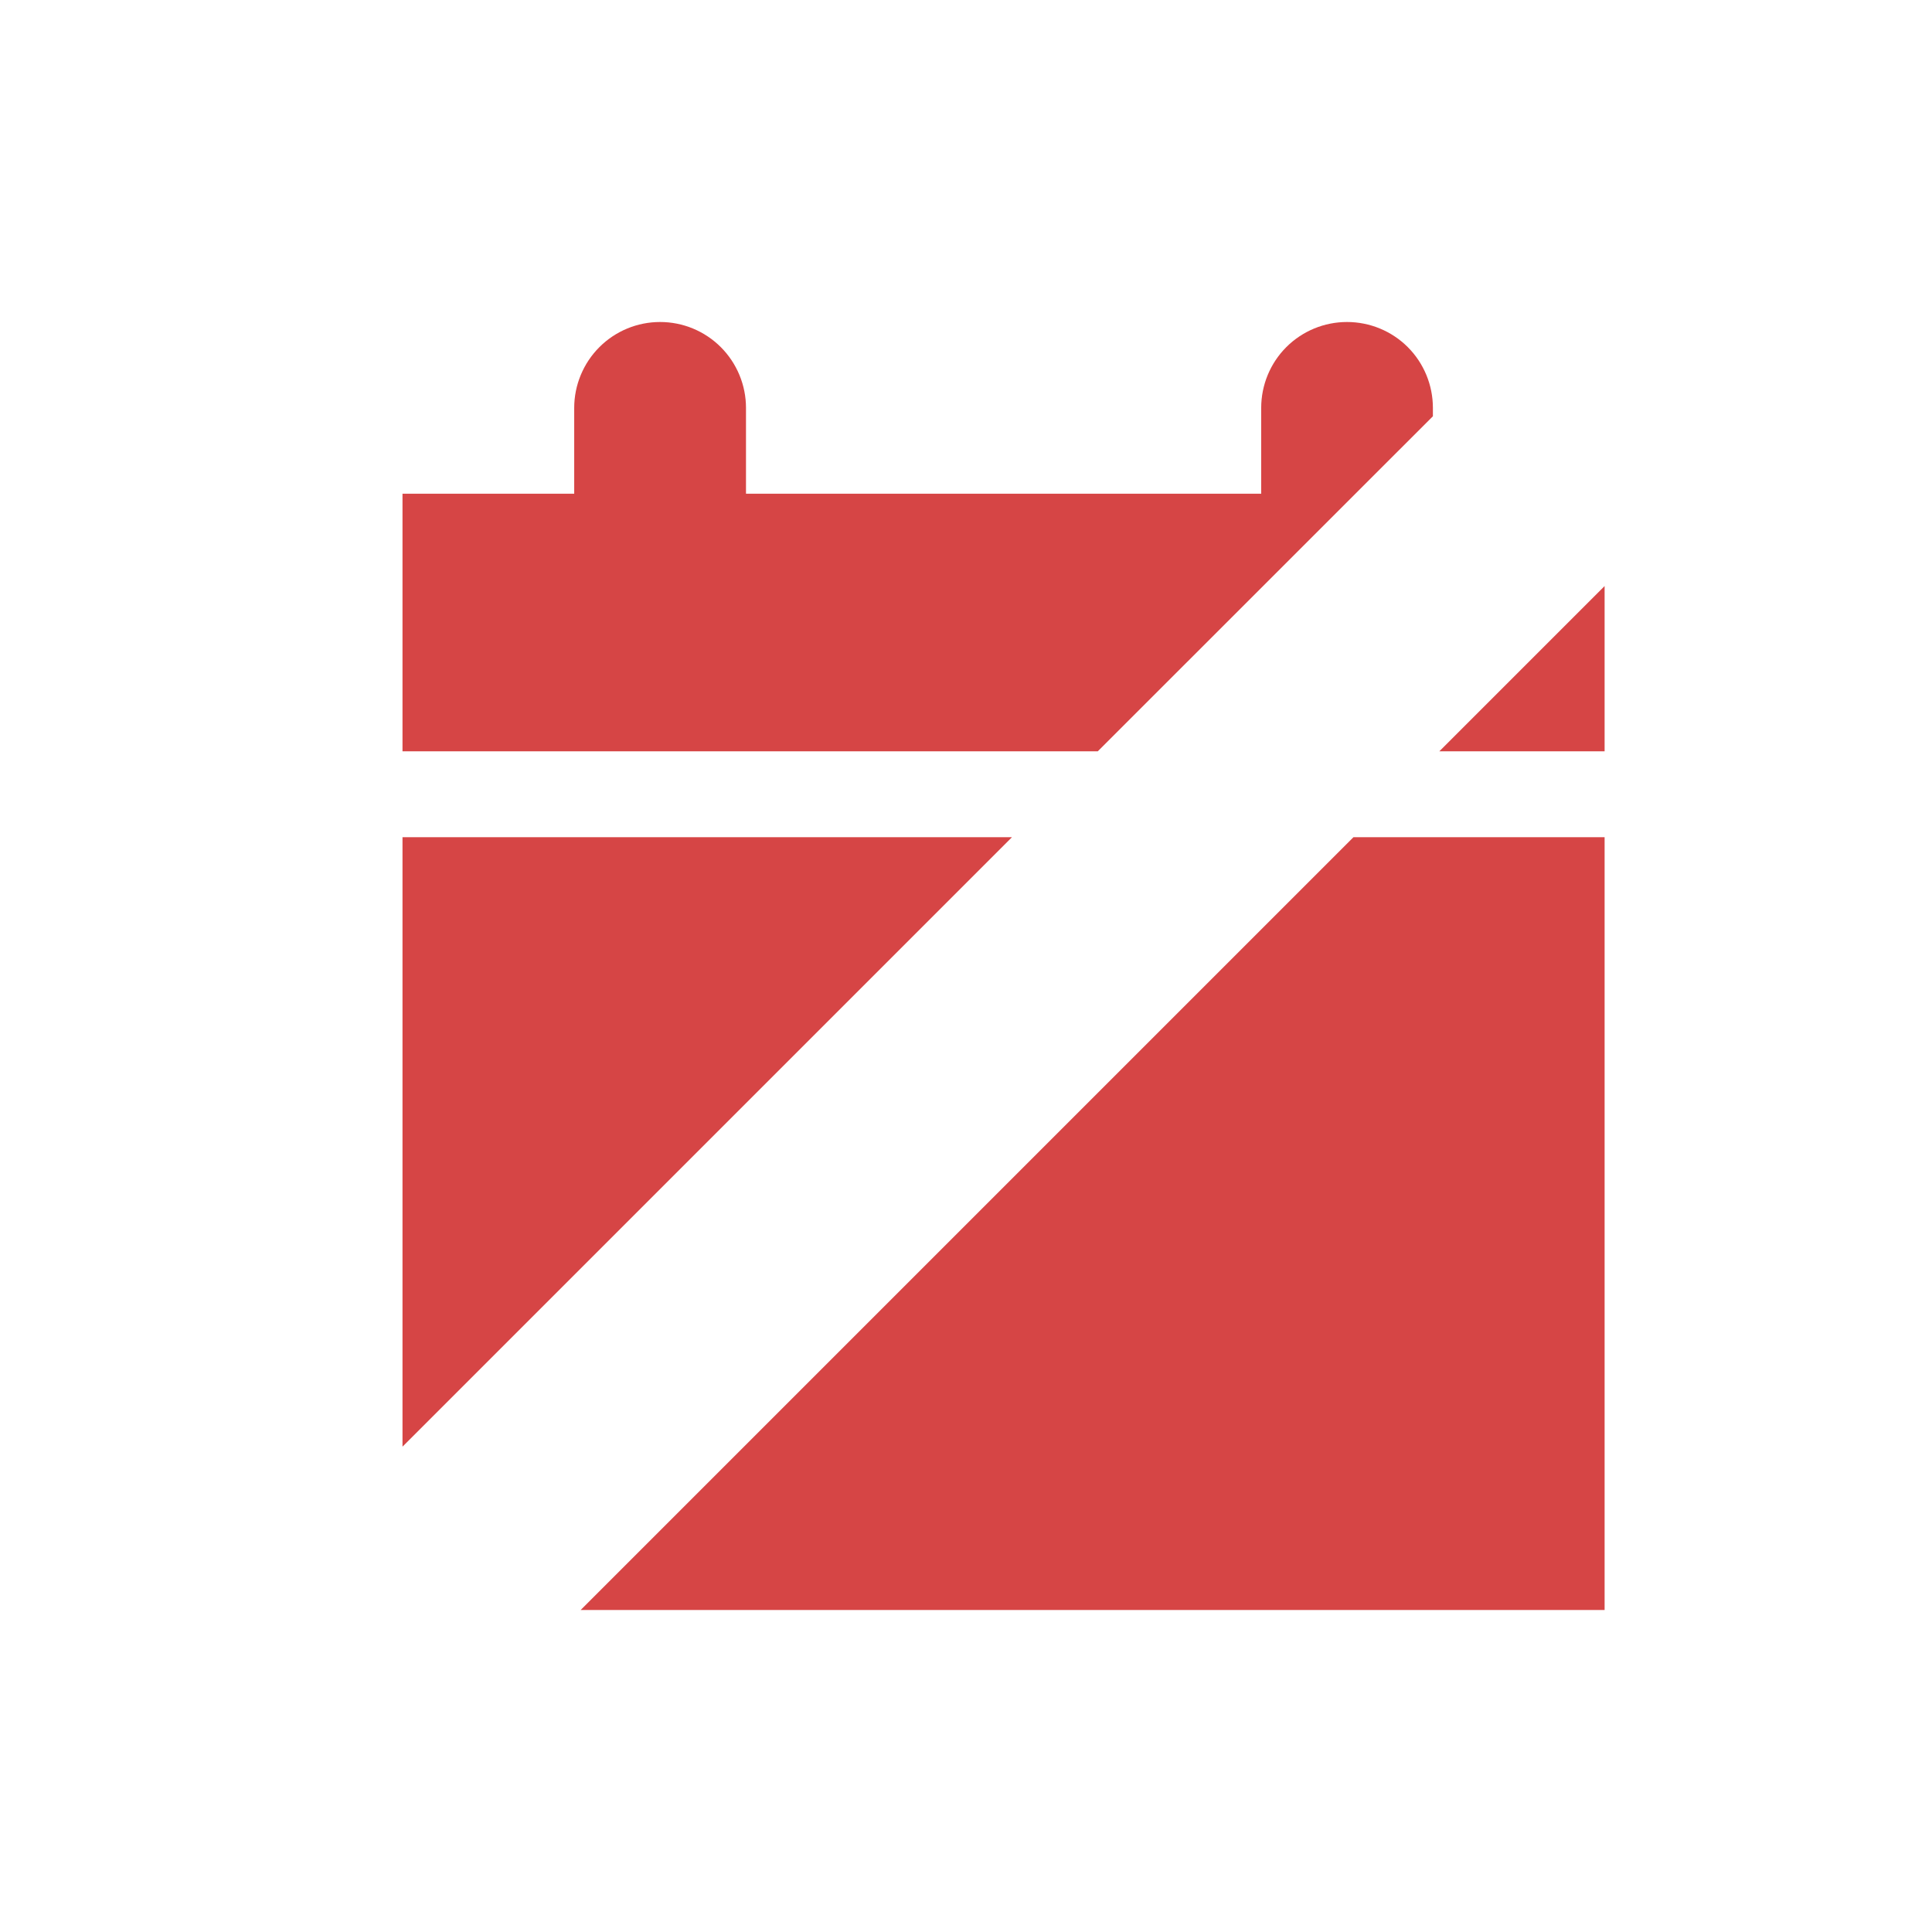 <svg width="24" height="24" viewBox="0 0 24 24" fill="none" xmlns="http://www.w3.org/2000/svg">
<path d="M17.8 5.171V5.067C17.8 4.784 17.688 4.512 17.488 4.312C17.288 4.112 17.016 4 16.733 4C16.45 4 16.179 4.112 15.979 4.312C15.779 4.512 15.667 4.784 15.667 5.067V6.133H9.267V5.067C9.267 4.784 9.154 4.512 8.954 4.312C8.754 4.112 8.483 4 8.2 4C7.917 4 7.646 4.112 7.446 4.312C7.246 4.512 7.133 4.784 7.133 5.067V6.133H5V9.333H13.637L17.8 5.171Z" fill="#D64545"/>
<path d="M12.571 10.4H5V17.971L12.571 10.4Z" fill="#D64545"/>
<path d="M7.213 20L16.813 10.4H19.933V20H7.213Z" fill="#D64545"/>
<path d="M17.88 9.333L19.933 7.28V9.333H17.88Z" fill="#D64545"/>
</svg>
